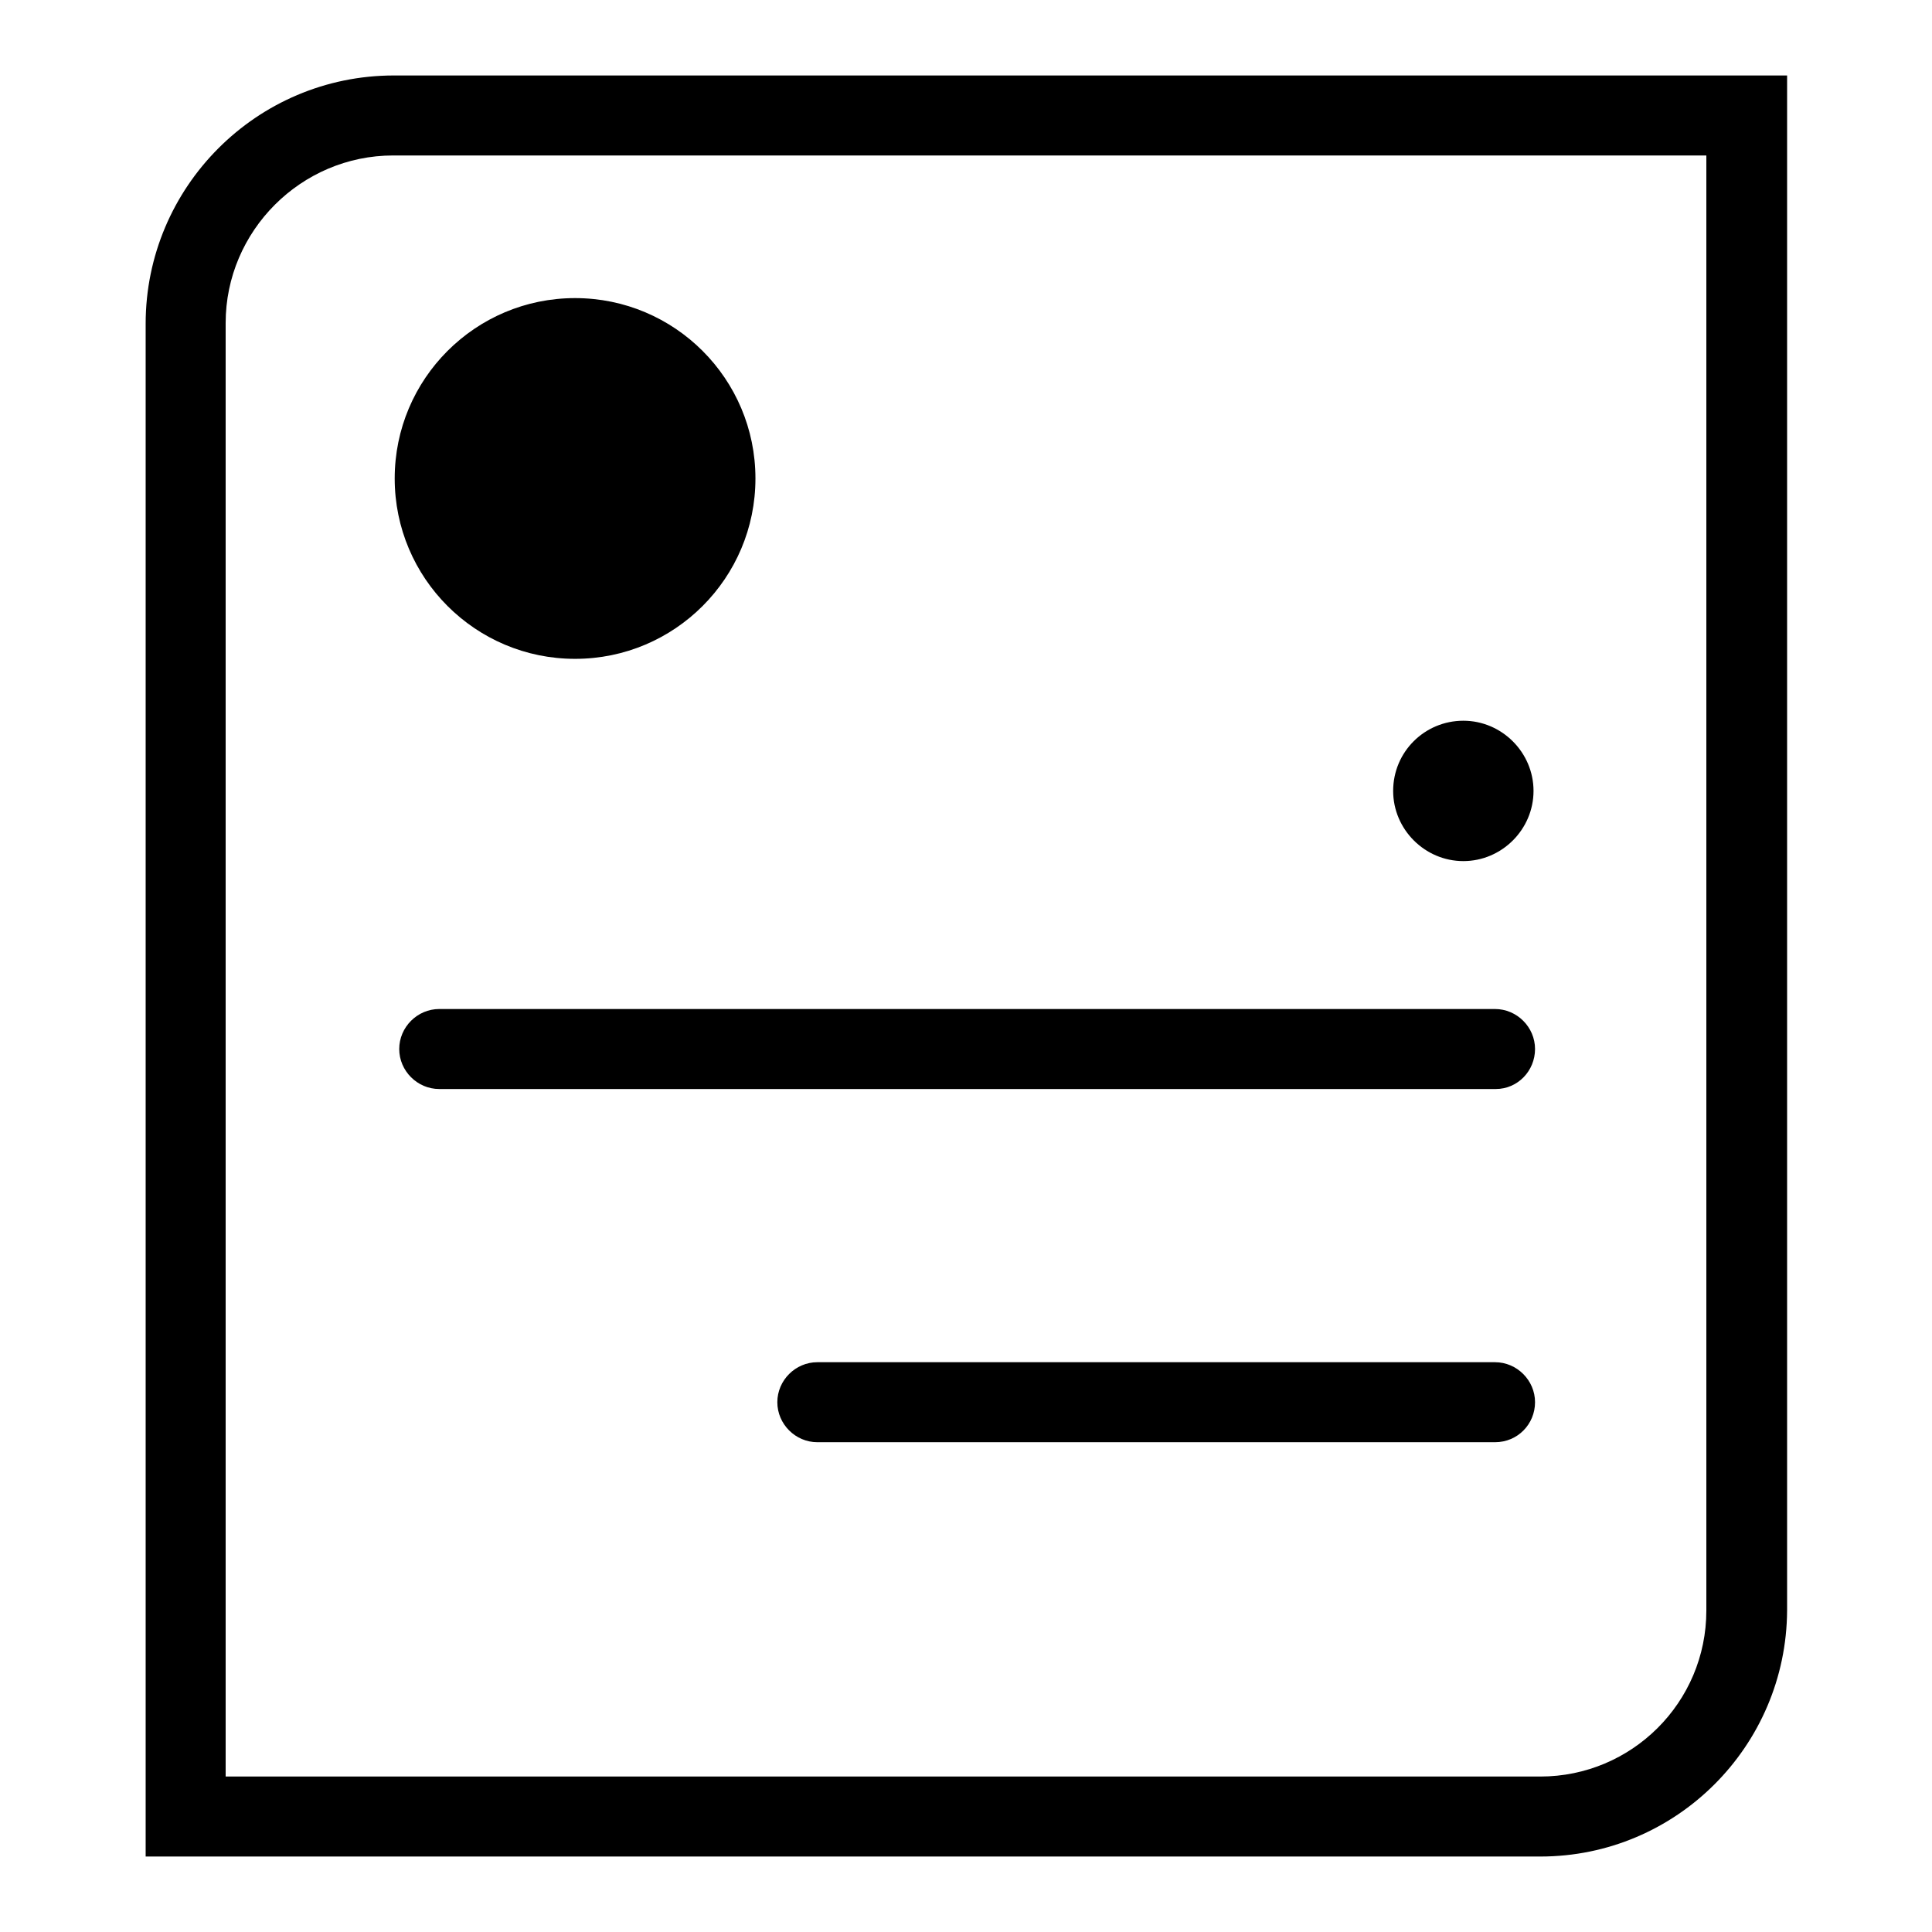 <?xml version="1.0" encoding="utf-8"?>
<!-- Svg Vector Icons : http://www.onlinewebfonts.com/icon -->
<!DOCTYPE svg PUBLIC "-//W3C//DTD SVG 1.1//EN" "http://www.w3.org/Graphics/SVG/1.1/DTD/svg11.dtd">
<svg version="1.1" xmlns="http://www.w3.org/2000/svg" xmlns:xlink="http://www.w3.org/1999/xlink" x="0px" y="0px" viewBox="0 0 256 256" enable-background="new 0 0 256 256" xml:space="preserve">
<g> <path fill="#000000" d="M204.1,246H19.3V42.9C19.3,24.8,34,10,52.2,10h184.6v203.4C236.7,231.4,222.1,246,204.1,246z M29.9,235.4 h174.2c12.1,0,22-9.8,22-22V20.6h-174c-12.2,0-22.2,10-22.2,22.2L29.9,235.4z M52.3,63.4c0,13.2,10.7,23.9,23.9,23.9 c13.2,0,23.9-10.7,23.9-23.9c0,0,0,0,0,0c0-13.2-10.7-23.9-23.9-23.9C63,39.5,52.3,50.2,52.3,63.4L52.3,63.4z M184.6,104.8 c0,5.1,4.2,9.3,9.3,9.3c5.1,0,9.3-4.2,9.3-9.3c0-5.1-4.2-9.3-9.3-9.3C188.8,95.5,184.6,99.6,184.6,104.8z M198.2,144.3h-140 c-2.9,0-5.3-2.4-5.3-5.3s2.4-5.3,5.3-5.3h139.9c2.9,0,5.3,2.4,5.3,5.3S201.1,144.3,198.2,144.3L198.2,144.3z M198.1,191.1h-89.8 c-2.9,0-5.3-2.4-5.3-5.3s2.4-5.3,5.3-5.3h89.8c2.9,0,5.3,2.4,5.3,5.3S201.1,191.1,198.1,191.1z"/></g>
</svg>